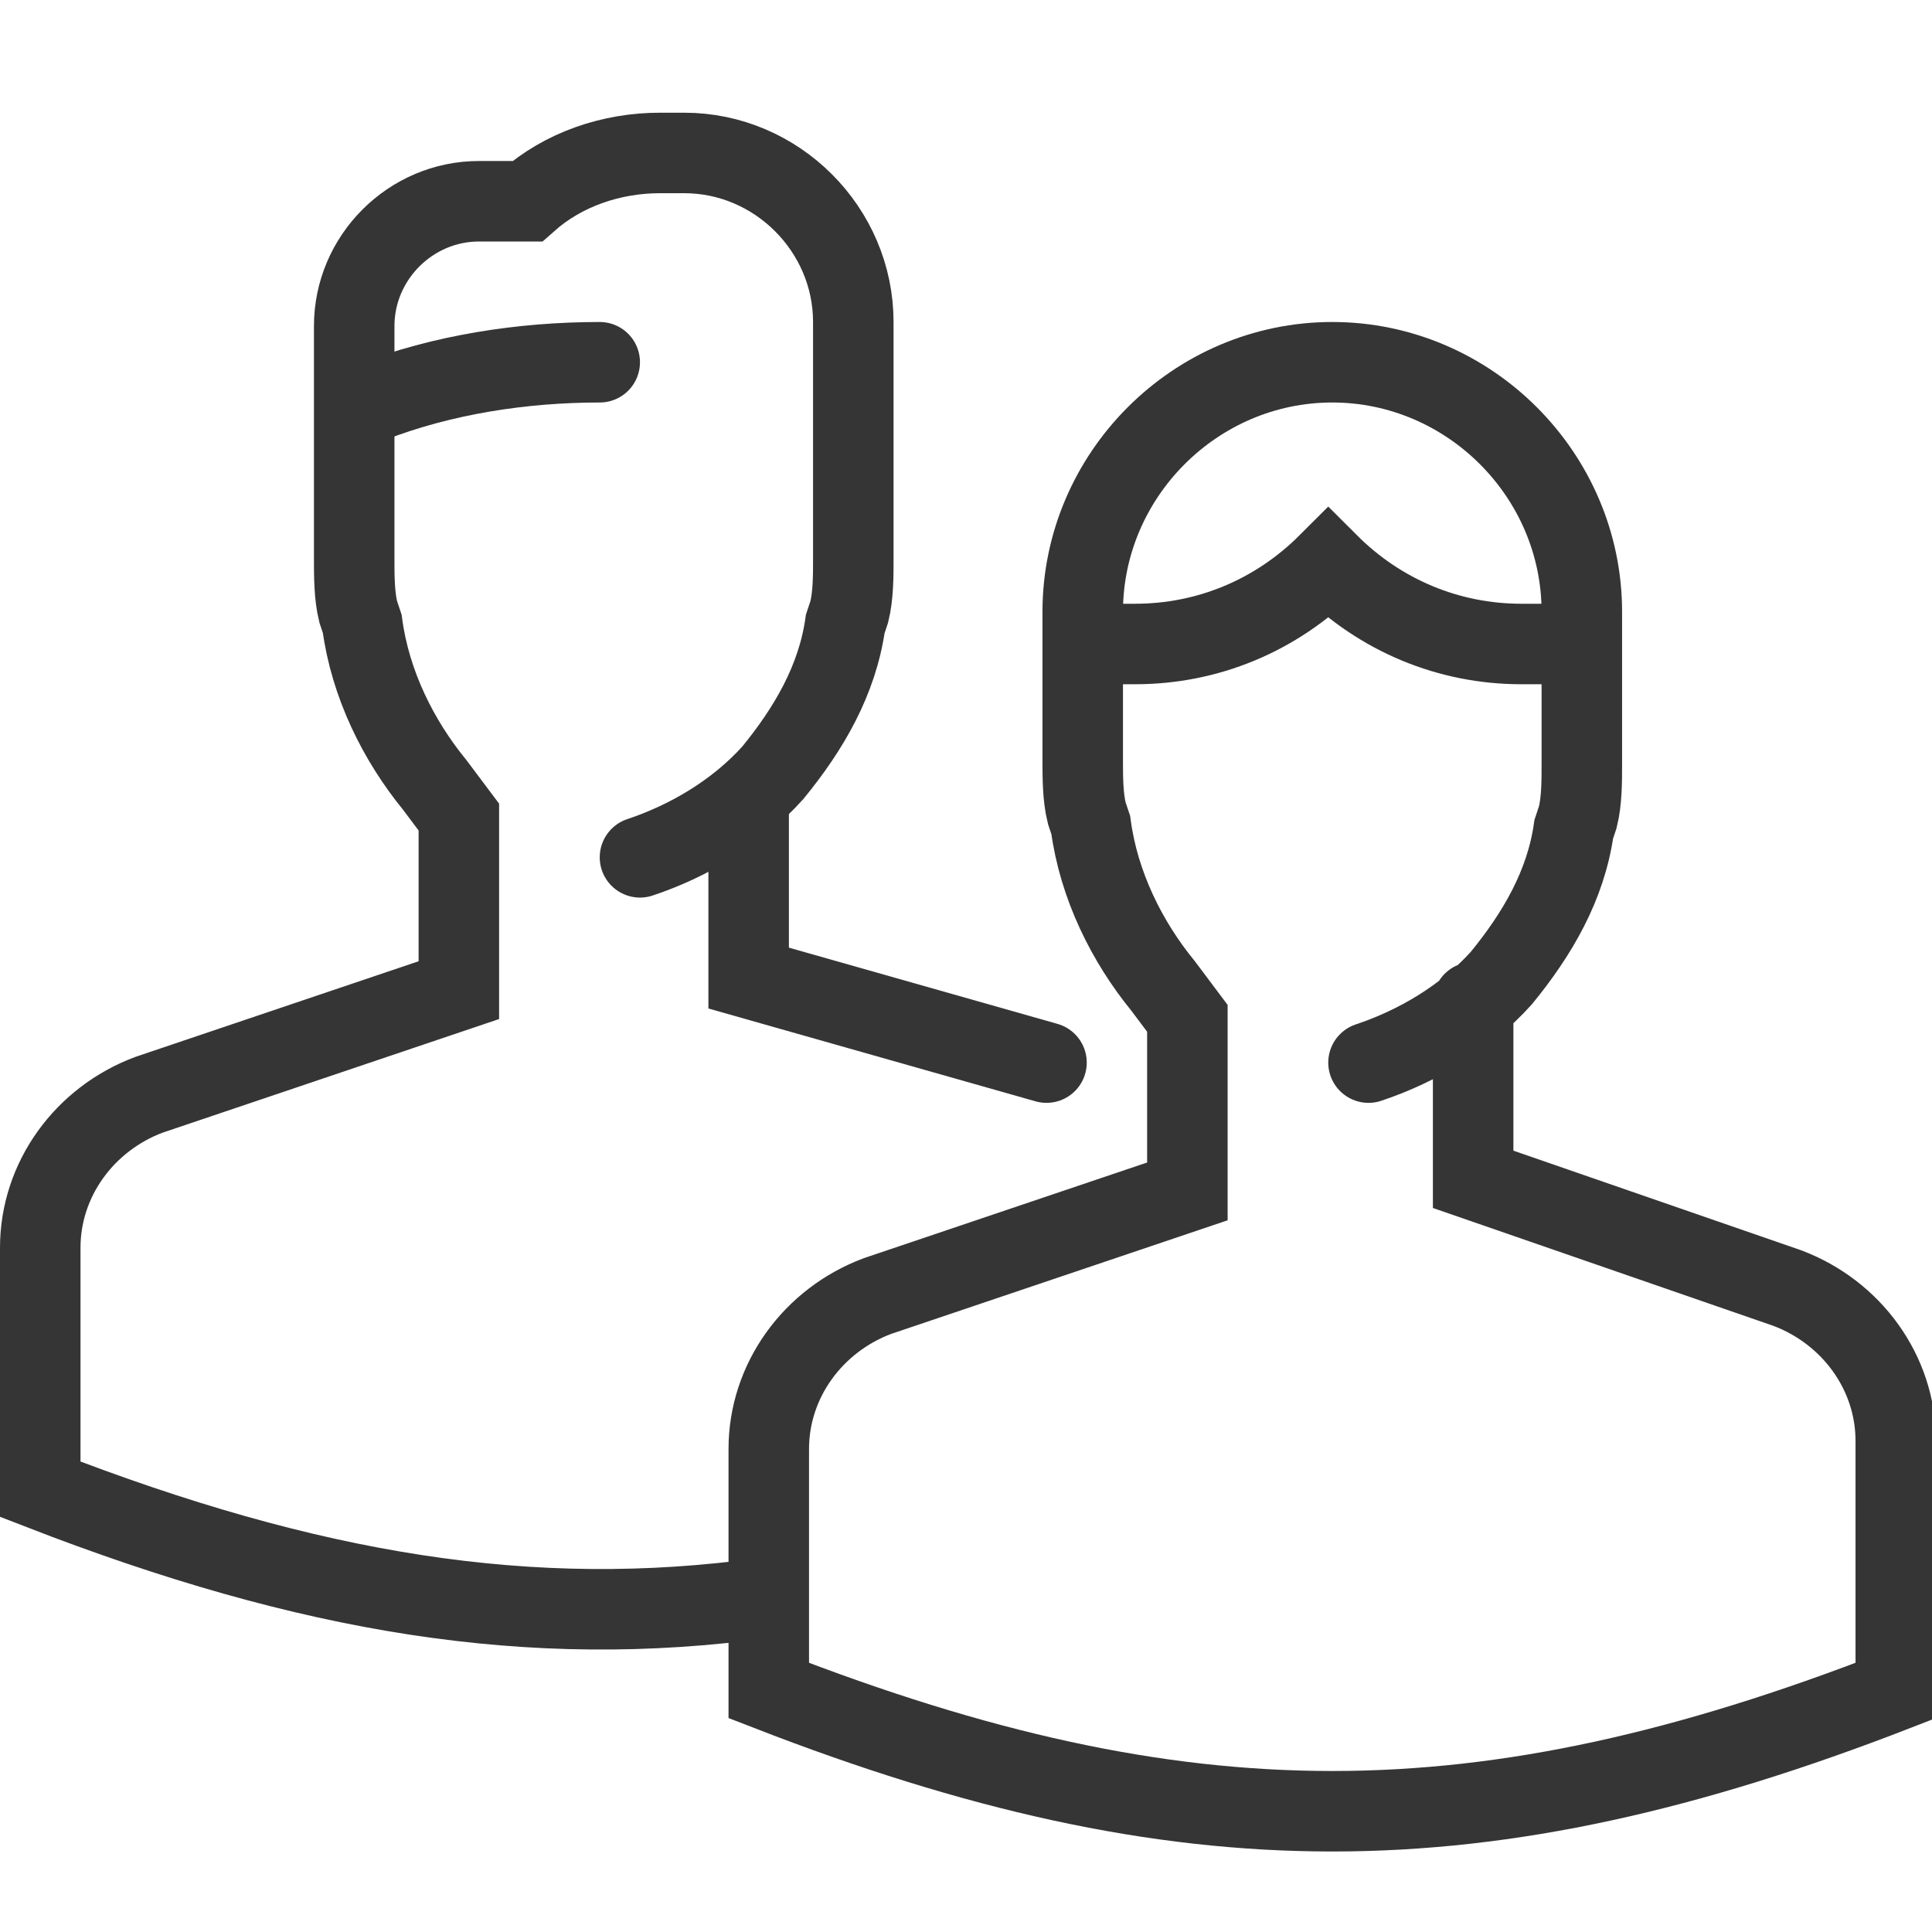 <?xml version="1.0" encoding="utf-8"?>
<!-- Generator: Adobe Illustrator 28.3.0, SVG Export Plug-In . SVG Version: 6.00 Build 0)  -->
<svg version="1.1" id="Layer_1" xmlns="http://www.w3.org/2000/svg" xmlns:xlink="http://www.w3.org/1999/xlink" x="0px" y="0px"
	 viewBox="0 0 48 48" style="enable-background:new 0 0 48 48;" xml:space="preserve">
<style type="text/css">
	.st0{fill:none;stroke:#353535;stroke-width:2;stroke-linecap:round;stroke-miterlimit:10;}
</style>
<polyline class="st0" points="18.6,19.9 18.6,24.3 26,26.4 "/>
<path class="st0" d="M36.6,24.9v4.4l7.8,2.7c1.6,0.6,2.7,2.1,2.7,3.8V42c-10.3,4-17.7,4-28,0v-6c0-1.7,1.1-3.2,2.7-3.8l7.7-2.6v-4.3
	l-0.6-0.8c-0.9-1.1-1.6-2.5-1.8-4l-0.1-0.3c-0.1-0.4-0.1-0.9-0.1-1.3l0-3.7c0-3.4,2.8-6.2,6.2-6.2c0,0,0,0,0,0l0,0
	c3.4,0,6.2,2.8,6.2,6.2l0,3.8c0,0.4,0,0.9-0.1,1.3l-0.1,0.3c-0.2,1.4-0.9,2.6-1.8,3.7h0c-0.9,1-2.1,1.7-3.3,2.1h0"/>
<path class="st0" d="M27,16h1.2c1.8,0,3.5-0.7,4.8-2l0,0c1.3,1.3,3,2,4.8,2H39"/>
<path class="st0" d="M14.9,9c-1.9,0-3.9,0.3-5.7,1l0,0"/>
<path class="st0" d="M19,39.7C13.2,40.5,7.7,39.6,1,37v-6c0-1.7,1.1-3.2,2.7-3.8l7.7-2.6v-4.3l-0.6-0.8c-0.9-1.1-1.6-2.5-1.8-4
	l-0.1-0.3c-0.1-0.4-0.1-0.9-0.1-1.3l0-5.8c0-1.7,1.4-3.1,3.1-3.1c0,0,0,0,0,0h1.2c0.9-0.8,2.1-1.2,3.3-1.2H17c2.3,0,4.2,1.9,4.2,4.2
	l0,5.9c0,0.4,0,0.9-0.1,1.3l-0.1,0.3c-0.2,1.4-0.9,2.6-1.8,3.7h0c-0.9,1-2.1,1.7-3.3,2.1h0"/>
</svg>
